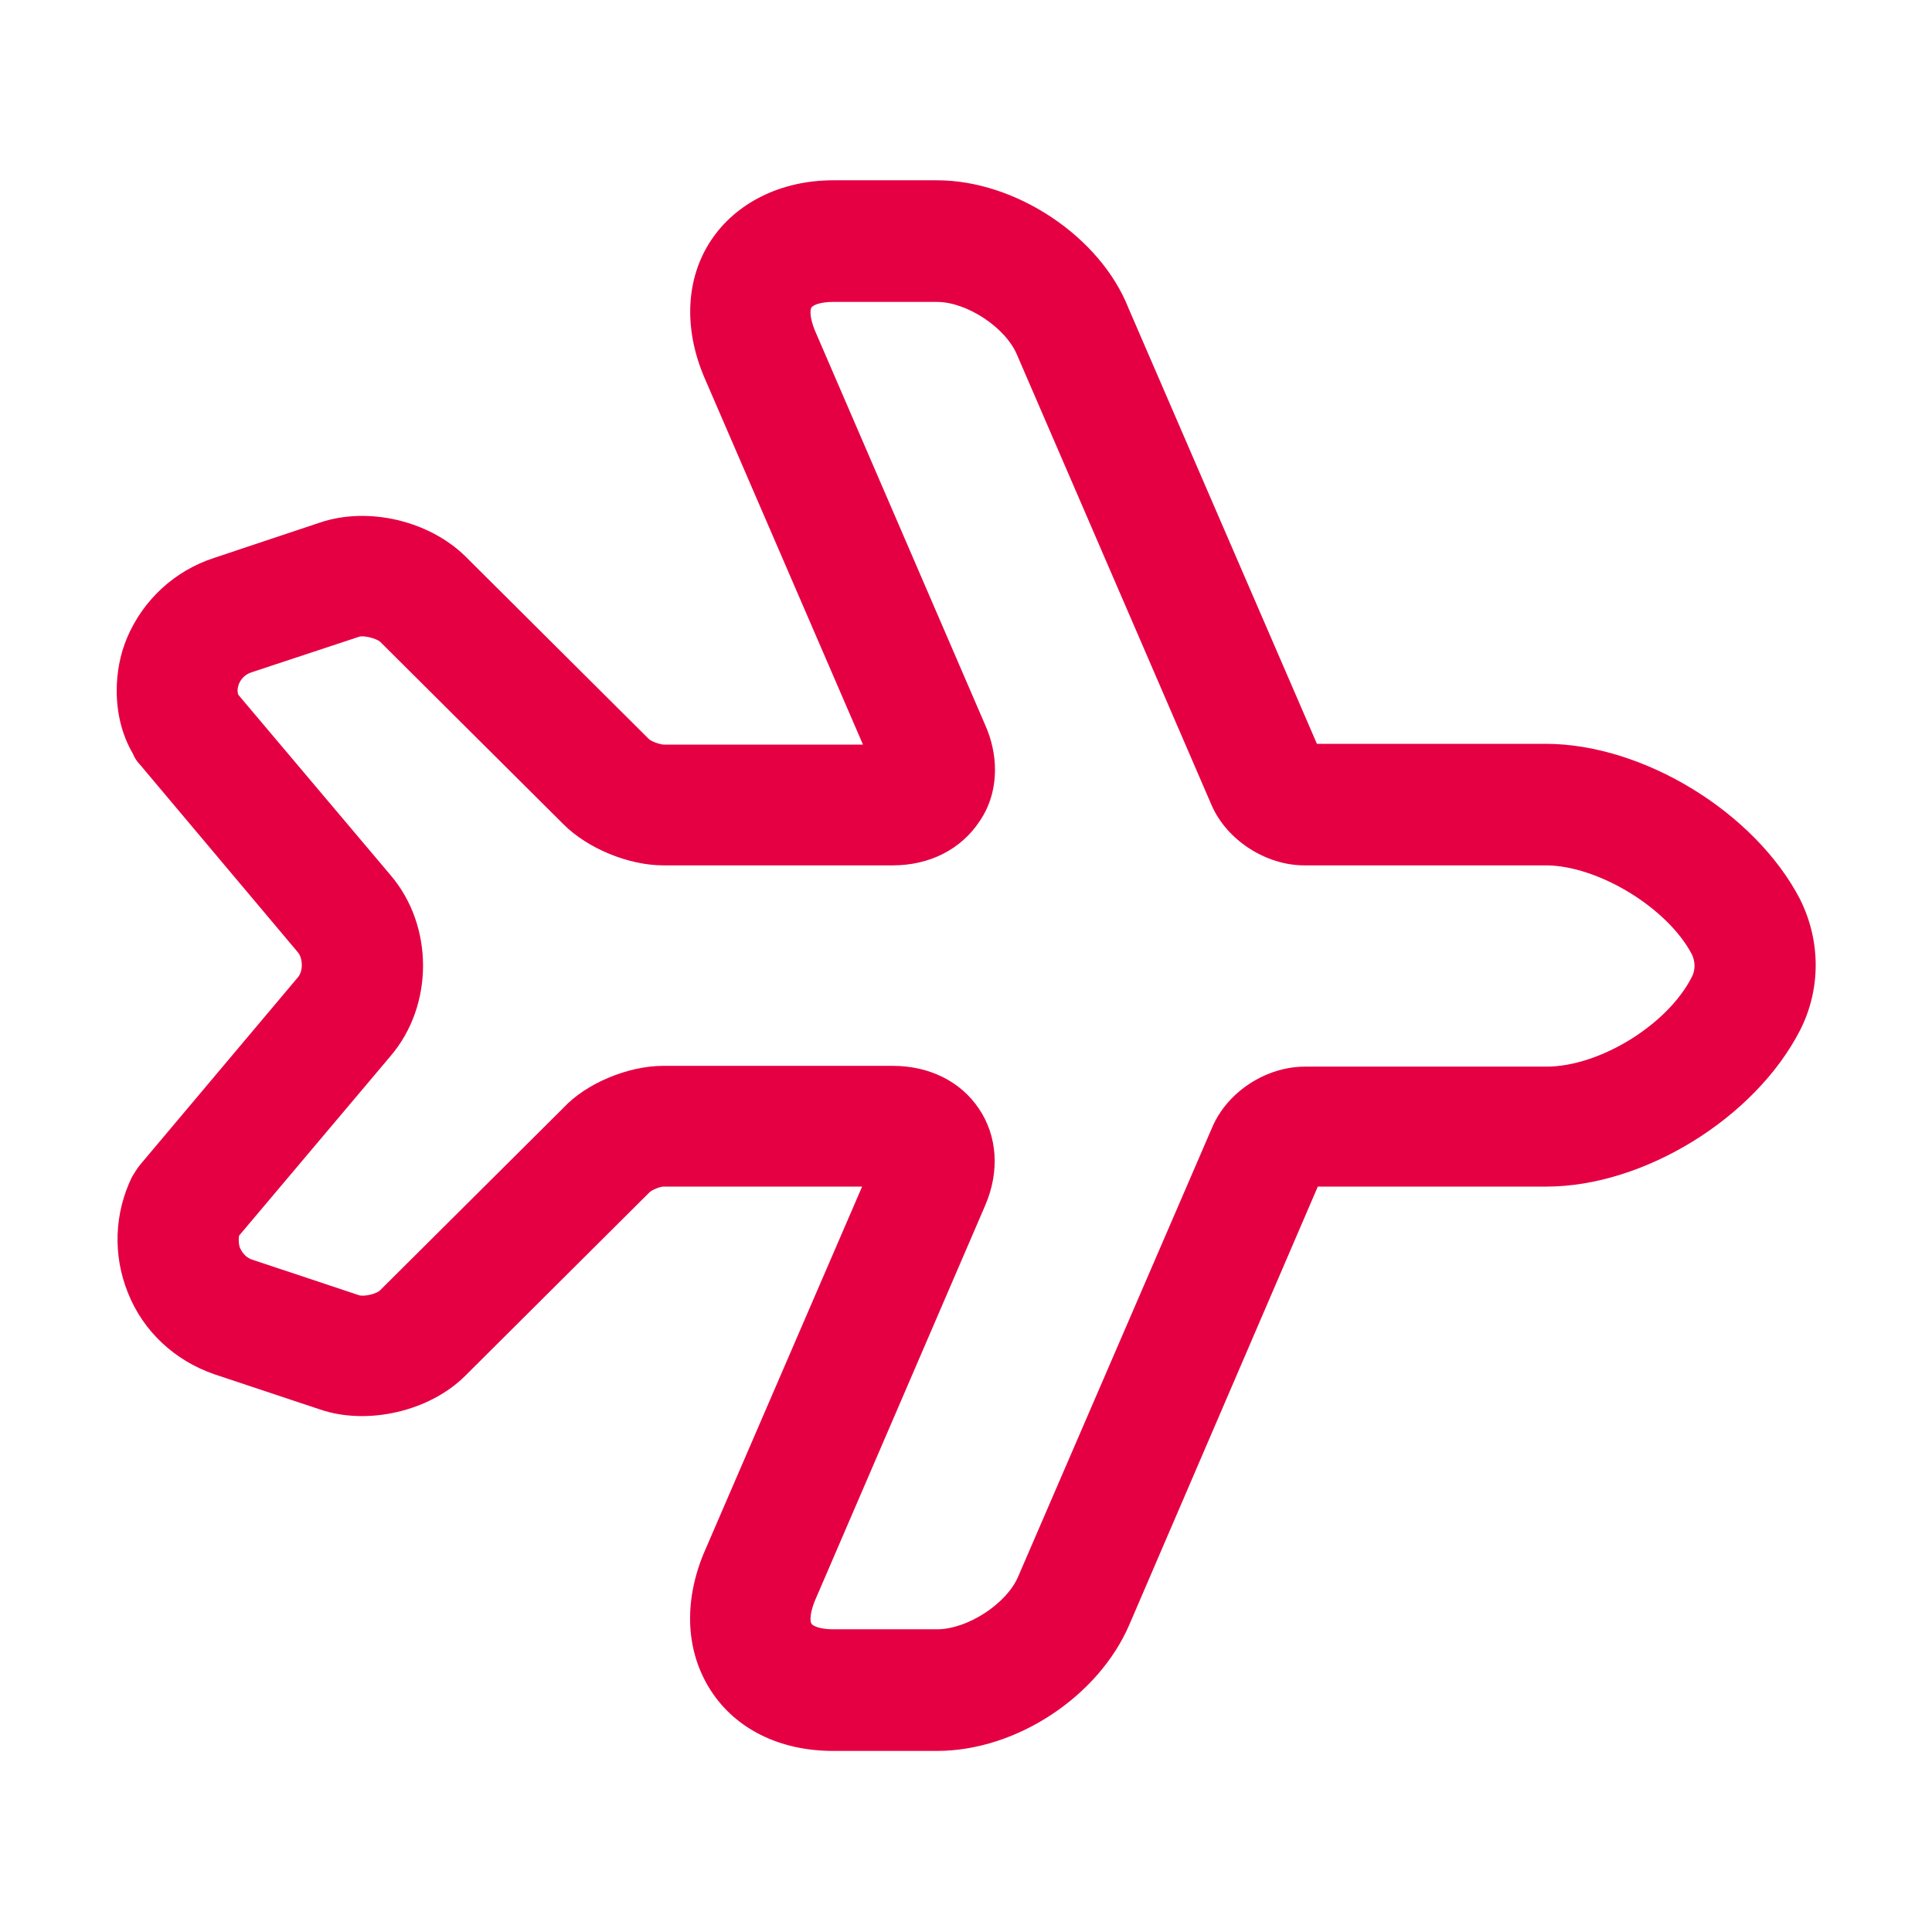 <svg xmlns="http://www.w3.org/2000/svg" width="22" height="22" viewBox="0 0 22 22" fill="none">
    <path d="M1.329 7.865C1.329 7.663 1.366 7.453 1.448 7.26C1.632 6.829 1.989 6.499 2.438 6.353L3.648 5.949C4.198 5.766 4.886 5.931 5.298 6.334L7.388 8.415C7.416 8.443 7.517 8.479 7.562 8.479L9.827 8.479L8.021 4.299C7.782 3.74 7.81 3.172 8.094 2.741C8.378 2.31 8.892 2.053 9.487 2.053L10.67 2.053C11.568 2.053 12.531 2.695 12.851 3.511L14.996 8.47L17.6 8.47C18.709 8.47 19.983 9.249 20.497 10.239C20.735 10.716 20.735 11.266 20.497 11.733C19.983 12.733 18.718 13.512 17.609 13.512L15.006 13.512L12.861 18.498C12.512 19.314 11.577 19.938 10.67 19.938L9.487 19.938C8.882 19.938 8.378 19.69 8.094 19.25C7.81 18.81 7.782 18.251 8.012 17.692L9.817 13.512L7.553 13.512C7.517 13.512 7.425 13.549 7.397 13.576L5.298 15.666C4.895 16.069 4.189 16.234 3.648 16.051L2.438 15.648C1.989 15.492 1.632 15.162 1.457 14.722C1.283 14.291 1.302 13.814 1.503 13.402C1.531 13.356 1.558 13.31 1.595 13.264L3.392 11.129C3.456 11.055 3.447 10.909 3.392 10.844L1.595 8.708C1.558 8.672 1.531 8.626 1.512 8.58C1.384 8.36 1.329 8.113 1.329 7.865ZM11.33 8.763C11.33 8.974 11.275 9.176 11.156 9.35C10.945 9.671 10.587 9.854 10.166 9.854L7.553 9.854C7.159 9.854 6.692 9.662 6.417 9.387L4.327 7.306C4.281 7.269 4.143 7.233 4.088 7.251L2.869 7.654C2.777 7.682 2.741 7.746 2.722 7.783C2.713 7.81 2.695 7.856 2.713 7.911L4.446 9.964C4.941 10.542 4.941 11.449 4.446 12.027L2.722 14.071C2.713 14.135 2.722 14.181 2.732 14.209C2.75 14.245 2.787 14.319 2.878 14.346L4.088 14.749C4.152 14.768 4.29 14.731 4.327 14.694L6.417 12.614C6.673 12.338 7.15 12.137 7.553 12.137L10.166 12.137C10.578 12.137 10.936 12.311 11.146 12.623C11.357 12.934 11.385 13.338 11.22 13.723L9.277 18.233C9.222 18.37 9.222 18.462 9.24 18.489C9.258 18.517 9.341 18.553 9.487 18.553L10.67 18.553C11.018 18.553 11.467 18.26 11.596 17.948L13.805 12.834C13.979 12.43 14.419 12.146 14.859 12.146L17.609 12.146C18.214 12.146 18.993 11.669 19.268 11.119C19.305 11.046 19.305 10.954 19.268 10.872C18.993 10.34 18.196 9.854 17.6 9.854L14.85 9.854C14.419 9.854 13.97 9.57 13.796 9.167L11.586 4.052C11.458 3.731 11.009 3.438 10.67 3.438L9.487 3.438C9.341 3.438 9.258 3.474 9.24 3.502C9.222 3.529 9.222 3.621 9.277 3.758L11.22 8.259C11.293 8.424 11.33 8.598 11.33 8.763Z" fill="#E50043"/>
  </svg>